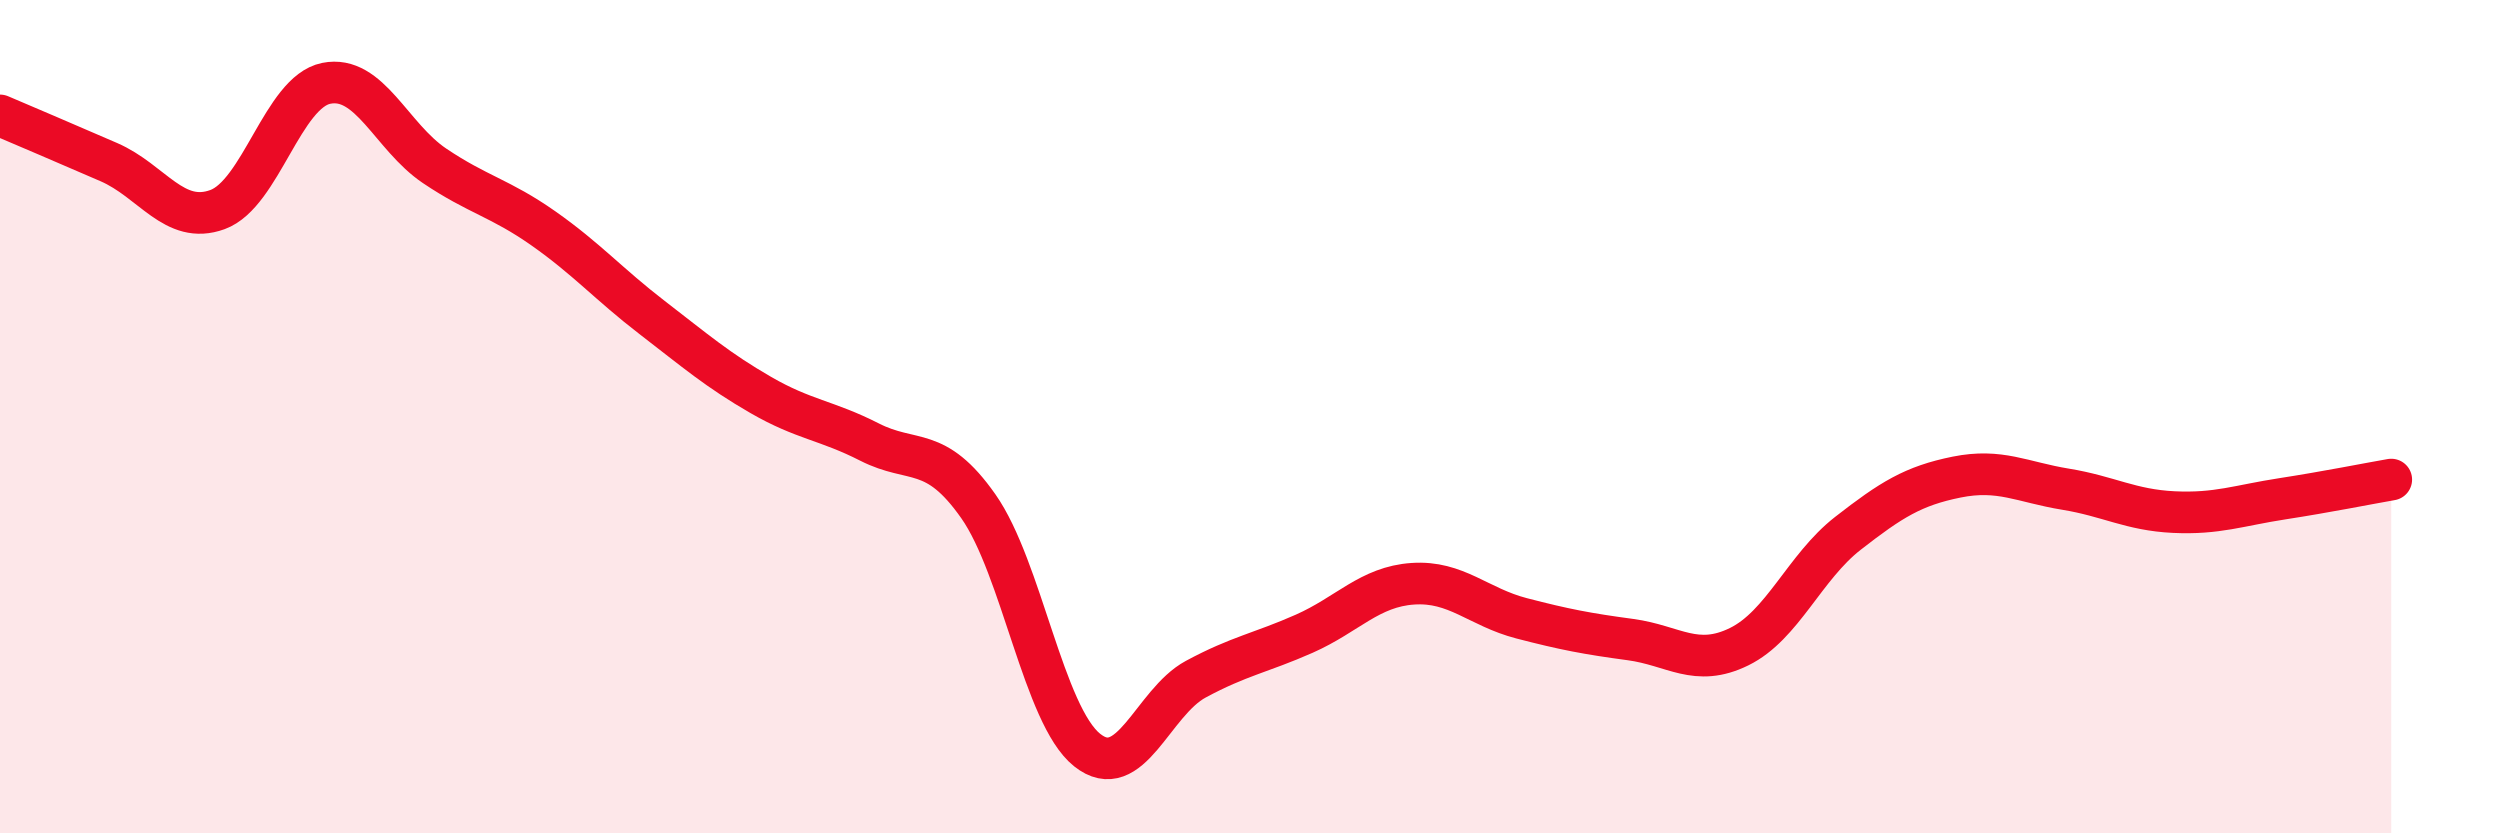 
    <svg width="60" height="20" viewBox="0 0 60 20" xmlns="http://www.w3.org/2000/svg">
      <path
        d="M 0,2.77 C 0.52,2.99 1.57,3.44 2.61,3.89 C 3.65,4.34 4.18,5.41 5.22,5.03 C 6.26,4.65 6.79,2.21 7.83,2 C 8.87,1.79 9.39,3.28 10.43,3.98 C 11.47,4.68 12,4.75 13.04,5.48 C 14.08,6.21 14.61,6.82 15.65,7.62 C 16.69,8.42 17.22,8.88 18.26,9.48 C 19.3,10.08 19.83,10.08 20.87,10.61 C 21.91,11.14 22.44,10.67 23.48,12.15 C 24.52,13.63 25.05,17.17 26.09,18 C 27.13,18.83 27.66,16.86 28.7,16.3 C 29.74,15.74 30.26,15.67 31.3,15.21 C 32.34,14.75 32.87,14.08 33.91,14.01 C 34.95,13.94 35.48,14.57 36.52,14.84 C 37.56,15.11 38.09,15.21 39.13,15.35 C 40.17,15.49 40.7,16.03 41.74,15.52 C 42.78,15.01 43.31,13.61 44.35,12.8 C 45.39,11.99 45.92,11.66 46.96,11.45 C 48,11.24 48.53,11.57 49.57,11.74 C 50.61,11.91 51.13,12.24 52.17,12.29 C 53.21,12.34 53.74,12.13 54.78,11.97 C 55.82,11.81 56.87,11.6 57.39,11.51L57.39 20L0 20Z"
        fill="#EB0A25"
        opacity="0.1"
        stroke-linecap="round"
        stroke-linejoin="round"
      />
      <path
        d="M 0,2.77 C 0.52,2.99 1.57,3.44 2.61,3.89 C 3.65,4.34 4.18,5.41 5.22,5.03 C 6.26,4.65 6.79,2.21 7.83,2 C 8.87,1.79 9.39,3.28 10.43,3.98 C 11.47,4.68 12,4.75 13.04,5.48 C 14.08,6.21 14.61,6.82 15.65,7.62 C 16.69,8.42 17.22,8.88 18.26,9.48 C 19.3,10.08 19.83,10.08 20.87,10.61 C 21.91,11.14 22.44,10.67 23.48,12.15 C 24.52,13.63 25.05,17.17 26.09,18 C 27.13,18.83 27.66,16.86 28.7,16.3 C 29.74,15.74 30.26,15.67 31.3,15.21 C 32.34,14.75 32.87,14.08 33.91,14.01 C 34.95,13.94 35.48,14.57 36.52,14.84 C 37.56,15.11 38.09,15.21 39.13,15.35 C 40.17,15.49 40.7,16.03 41.74,15.52 C 42.78,15.01 43.31,13.61 44.35,12.8 C 45.39,11.99 45.92,11.66 46.96,11.45 C 48,11.24 48.53,11.57 49.57,11.74 C 50.61,11.91 51.13,12.24 52.17,12.29 C 53.21,12.34 53.74,12.13 54.78,11.97 C 55.82,11.81 56.87,11.6 57.39,11.51"
        stroke="#EB0A25"
        stroke-width="1"
        fill="none"
        stroke-linecap="round"
        stroke-linejoin="round"
      />
    </svg>
  